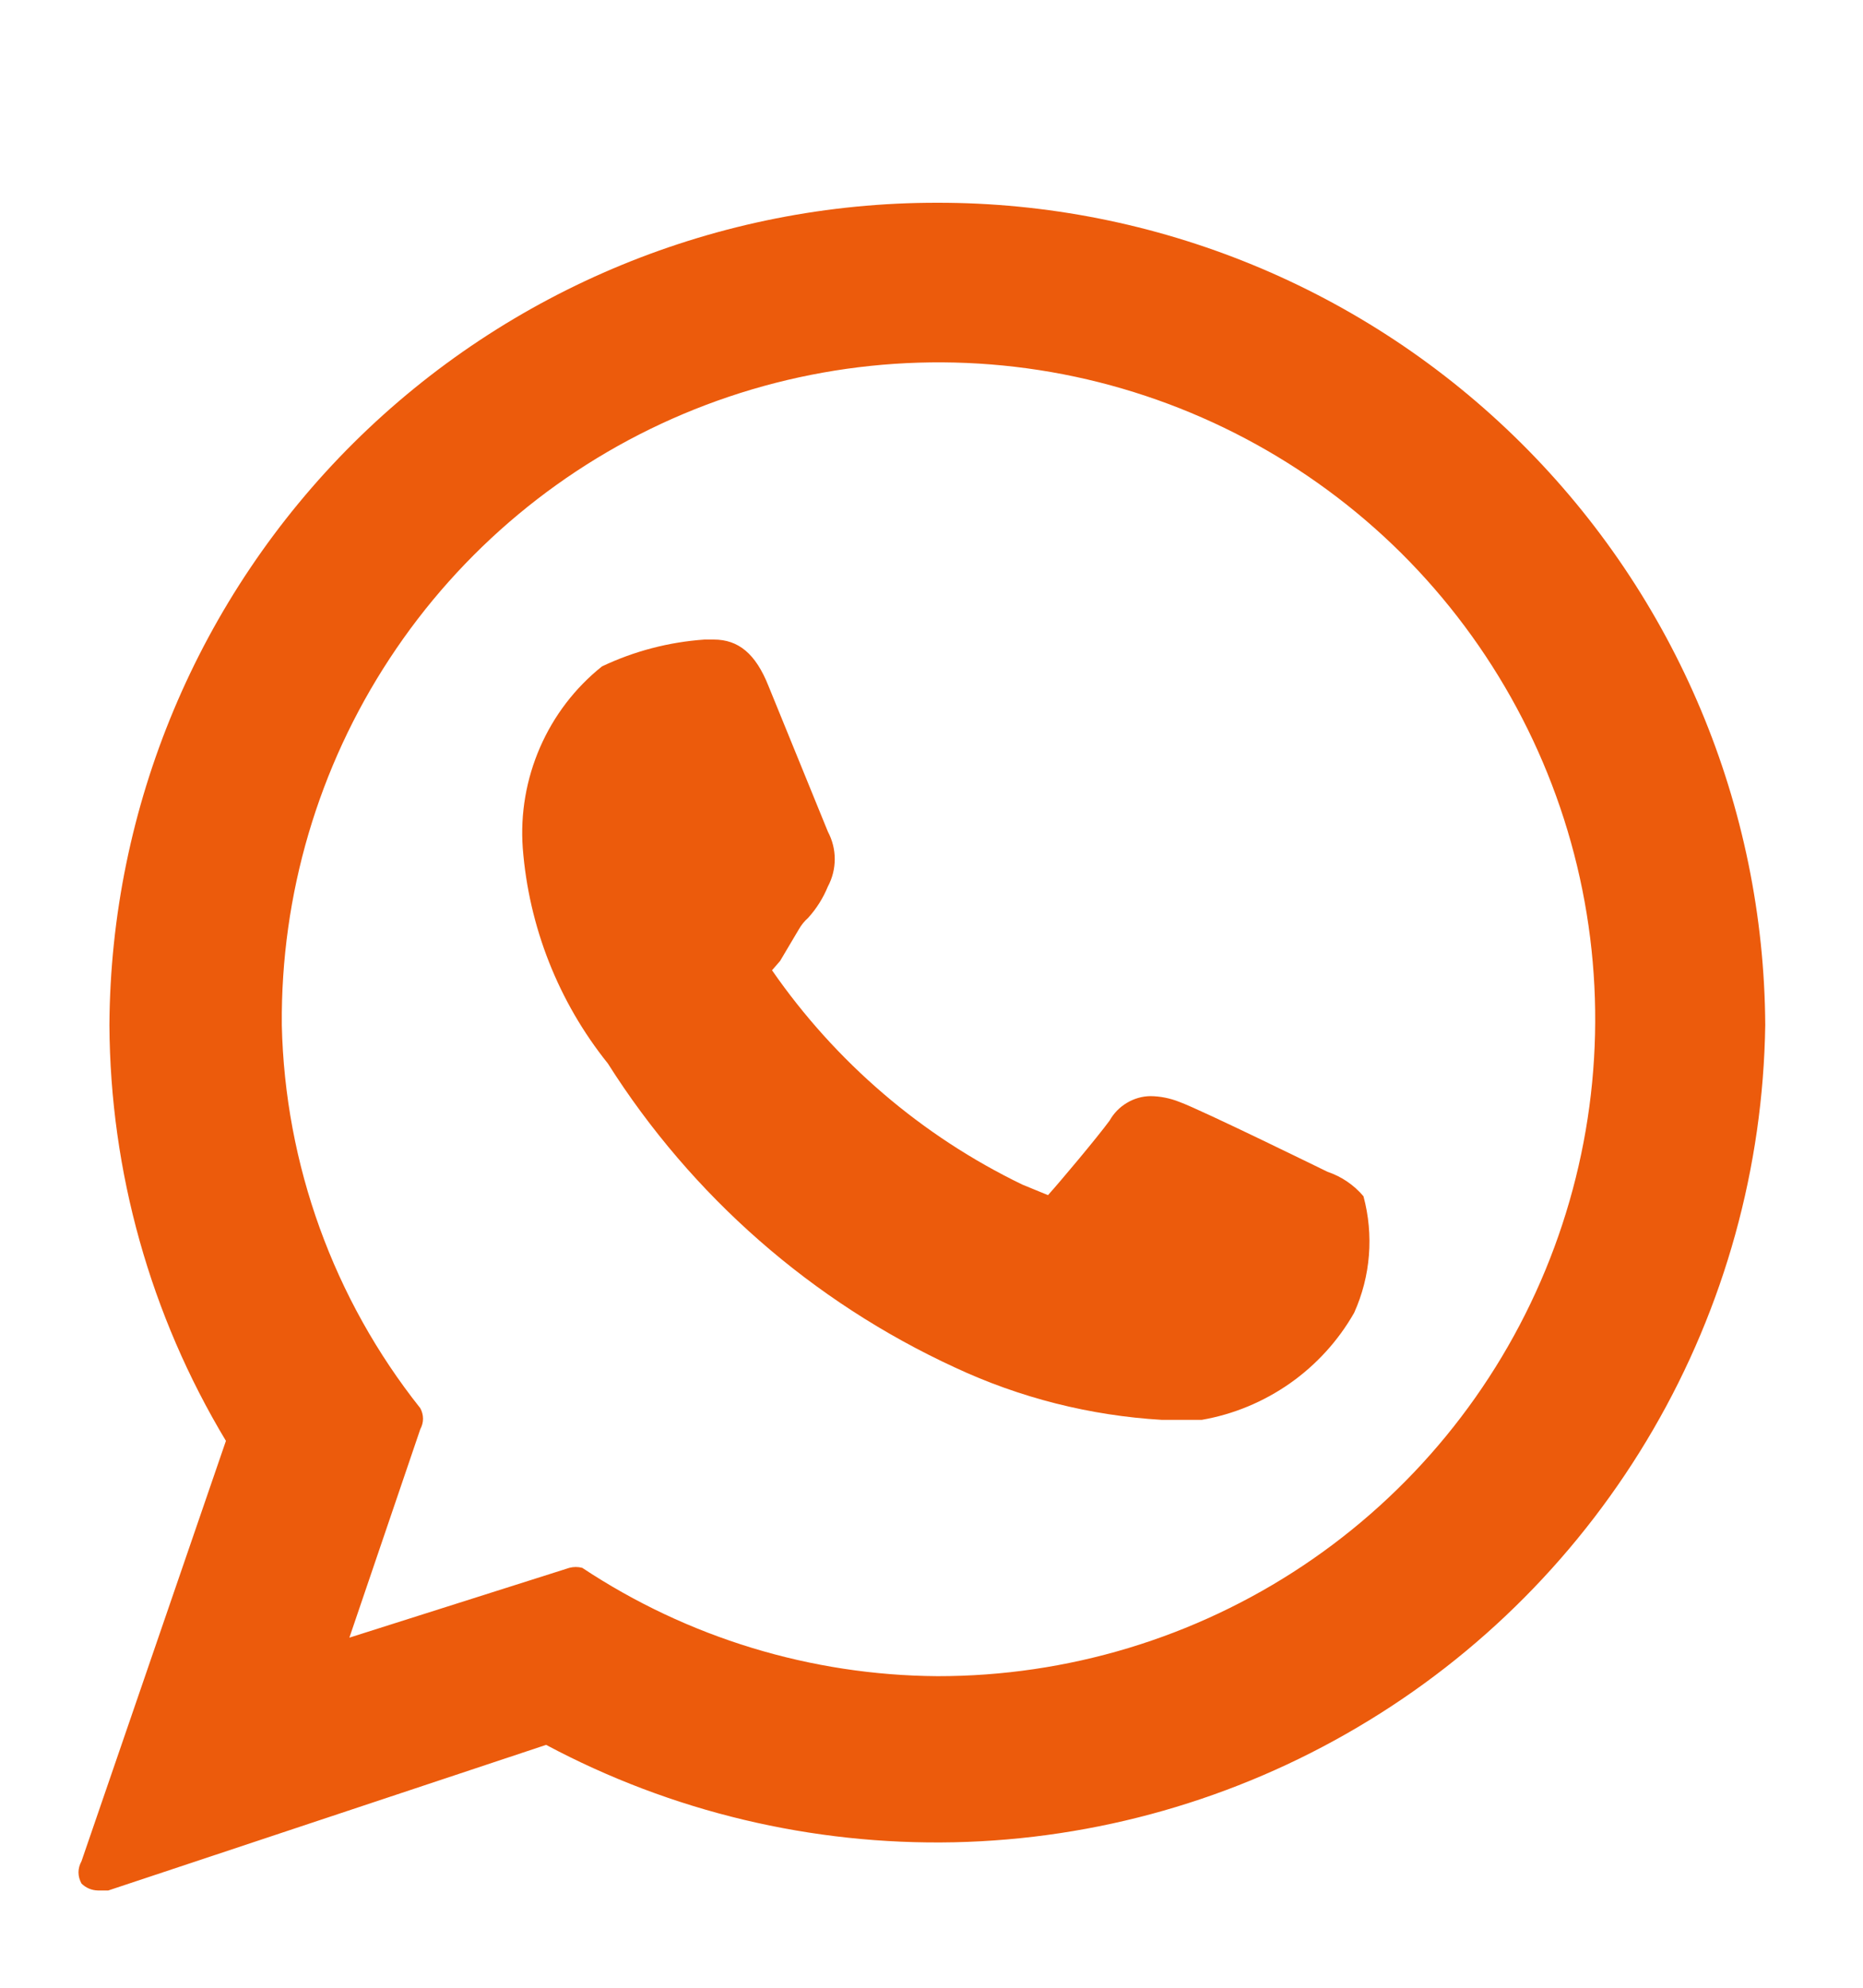 <?xml version="1.0" encoding="UTF-8"?>
<svg xmlns="http://www.w3.org/2000/svg" width="15" height="16" viewBox="0 0 15 16" fill="none">
  <path d="M10.688 9.432C10.688 9.432 9.675 8.935 9.497 8.87C9.422 8.84 9.343 8.824 9.263 8.823C9.195 8.824 9.13 8.843 9.072 8.878C9.015 8.912 8.967 8.961 8.934 9.02C8.831 9.16 8.531 9.517 8.438 9.62L8.231 9.535C7.422 9.144 6.728 8.549 6.216 7.81L6.281 7.735L6.431 7.482C6.451 7.447 6.476 7.415 6.506 7.389C6.574 7.314 6.628 7.228 6.666 7.135C6.702 7.068 6.721 6.992 6.721 6.915C6.721 6.838 6.702 6.763 6.666 6.695L6.188 5.523C6.084 5.26 5.944 5.148 5.747 5.148H5.672C5.386 5.168 5.106 5.241 4.847 5.364C4.63 5.537 4.459 5.761 4.348 6.016C4.237 6.271 4.189 6.549 4.209 6.826C4.258 7.46 4.496 8.064 4.894 8.56C5.57 9.628 6.54 10.478 7.688 11.007C8.212 11.252 8.778 11.395 9.356 11.429H9.628H9.675C9.931 11.385 10.173 11.284 10.386 11.135C10.598 10.986 10.775 10.792 10.903 10.567C11.036 10.272 11.062 9.941 10.978 9.629C10.901 9.538 10.801 9.47 10.688 9.432Z" fill="#EC5B0C"></path>
  <path d="M7.547 1.632C5.786 1.63 4.097 2.325 2.847 3.565C1.598 4.806 0.891 6.491 0.881 8.251C0.887 9.431 1.211 10.587 1.819 11.598L0.656 14.982C0.641 15.009 0.632 15.04 0.632 15.071C0.632 15.103 0.641 15.133 0.656 15.161C0.691 15.196 0.738 15.216 0.788 15.217H0.872L4.397 14.045C5.407 14.584 6.538 14.853 7.683 14.829C8.827 14.804 9.946 14.485 10.931 13.903C11.917 13.322 12.736 12.496 13.311 11.506C13.886 10.517 14.196 9.396 14.213 8.251C14.203 6.491 13.496 4.806 12.246 3.565C10.997 2.325 9.307 1.63 7.547 1.632ZM7.547 13.492C6.529 13.485 5.536 13.182 4.688 12.62C4.654 12.611 4.618 12.611 4.584 12.62L2.813 13.182L3.384 11.504C3.398 11.478 3.406 11.449 3.406 11.42C3.406 11.39 3.398 11.361 3.384 11.335C2.686 10.457 2.294 9.373 2.269 8.251C2.26 7.203 2.562 6.176 3.138 5.3C3.713 4.424 4.536 3.739 5.502 3.332C6.468 2.925 7.533 2.814 8.562 3.013C9.591 3.213 10.538 3.714 11.282 4.452C12.025 5.191 12.533 6.133 12.74 7.161C12.947 8.189 12.843 9.254 12.443 10.223C12.043 11.192 11.364 12.02 10.492 12.602C9.62 13.184 8.595 13.493 7.547 13.492Z" fill="#EC5B0C"></path>
</svg>
